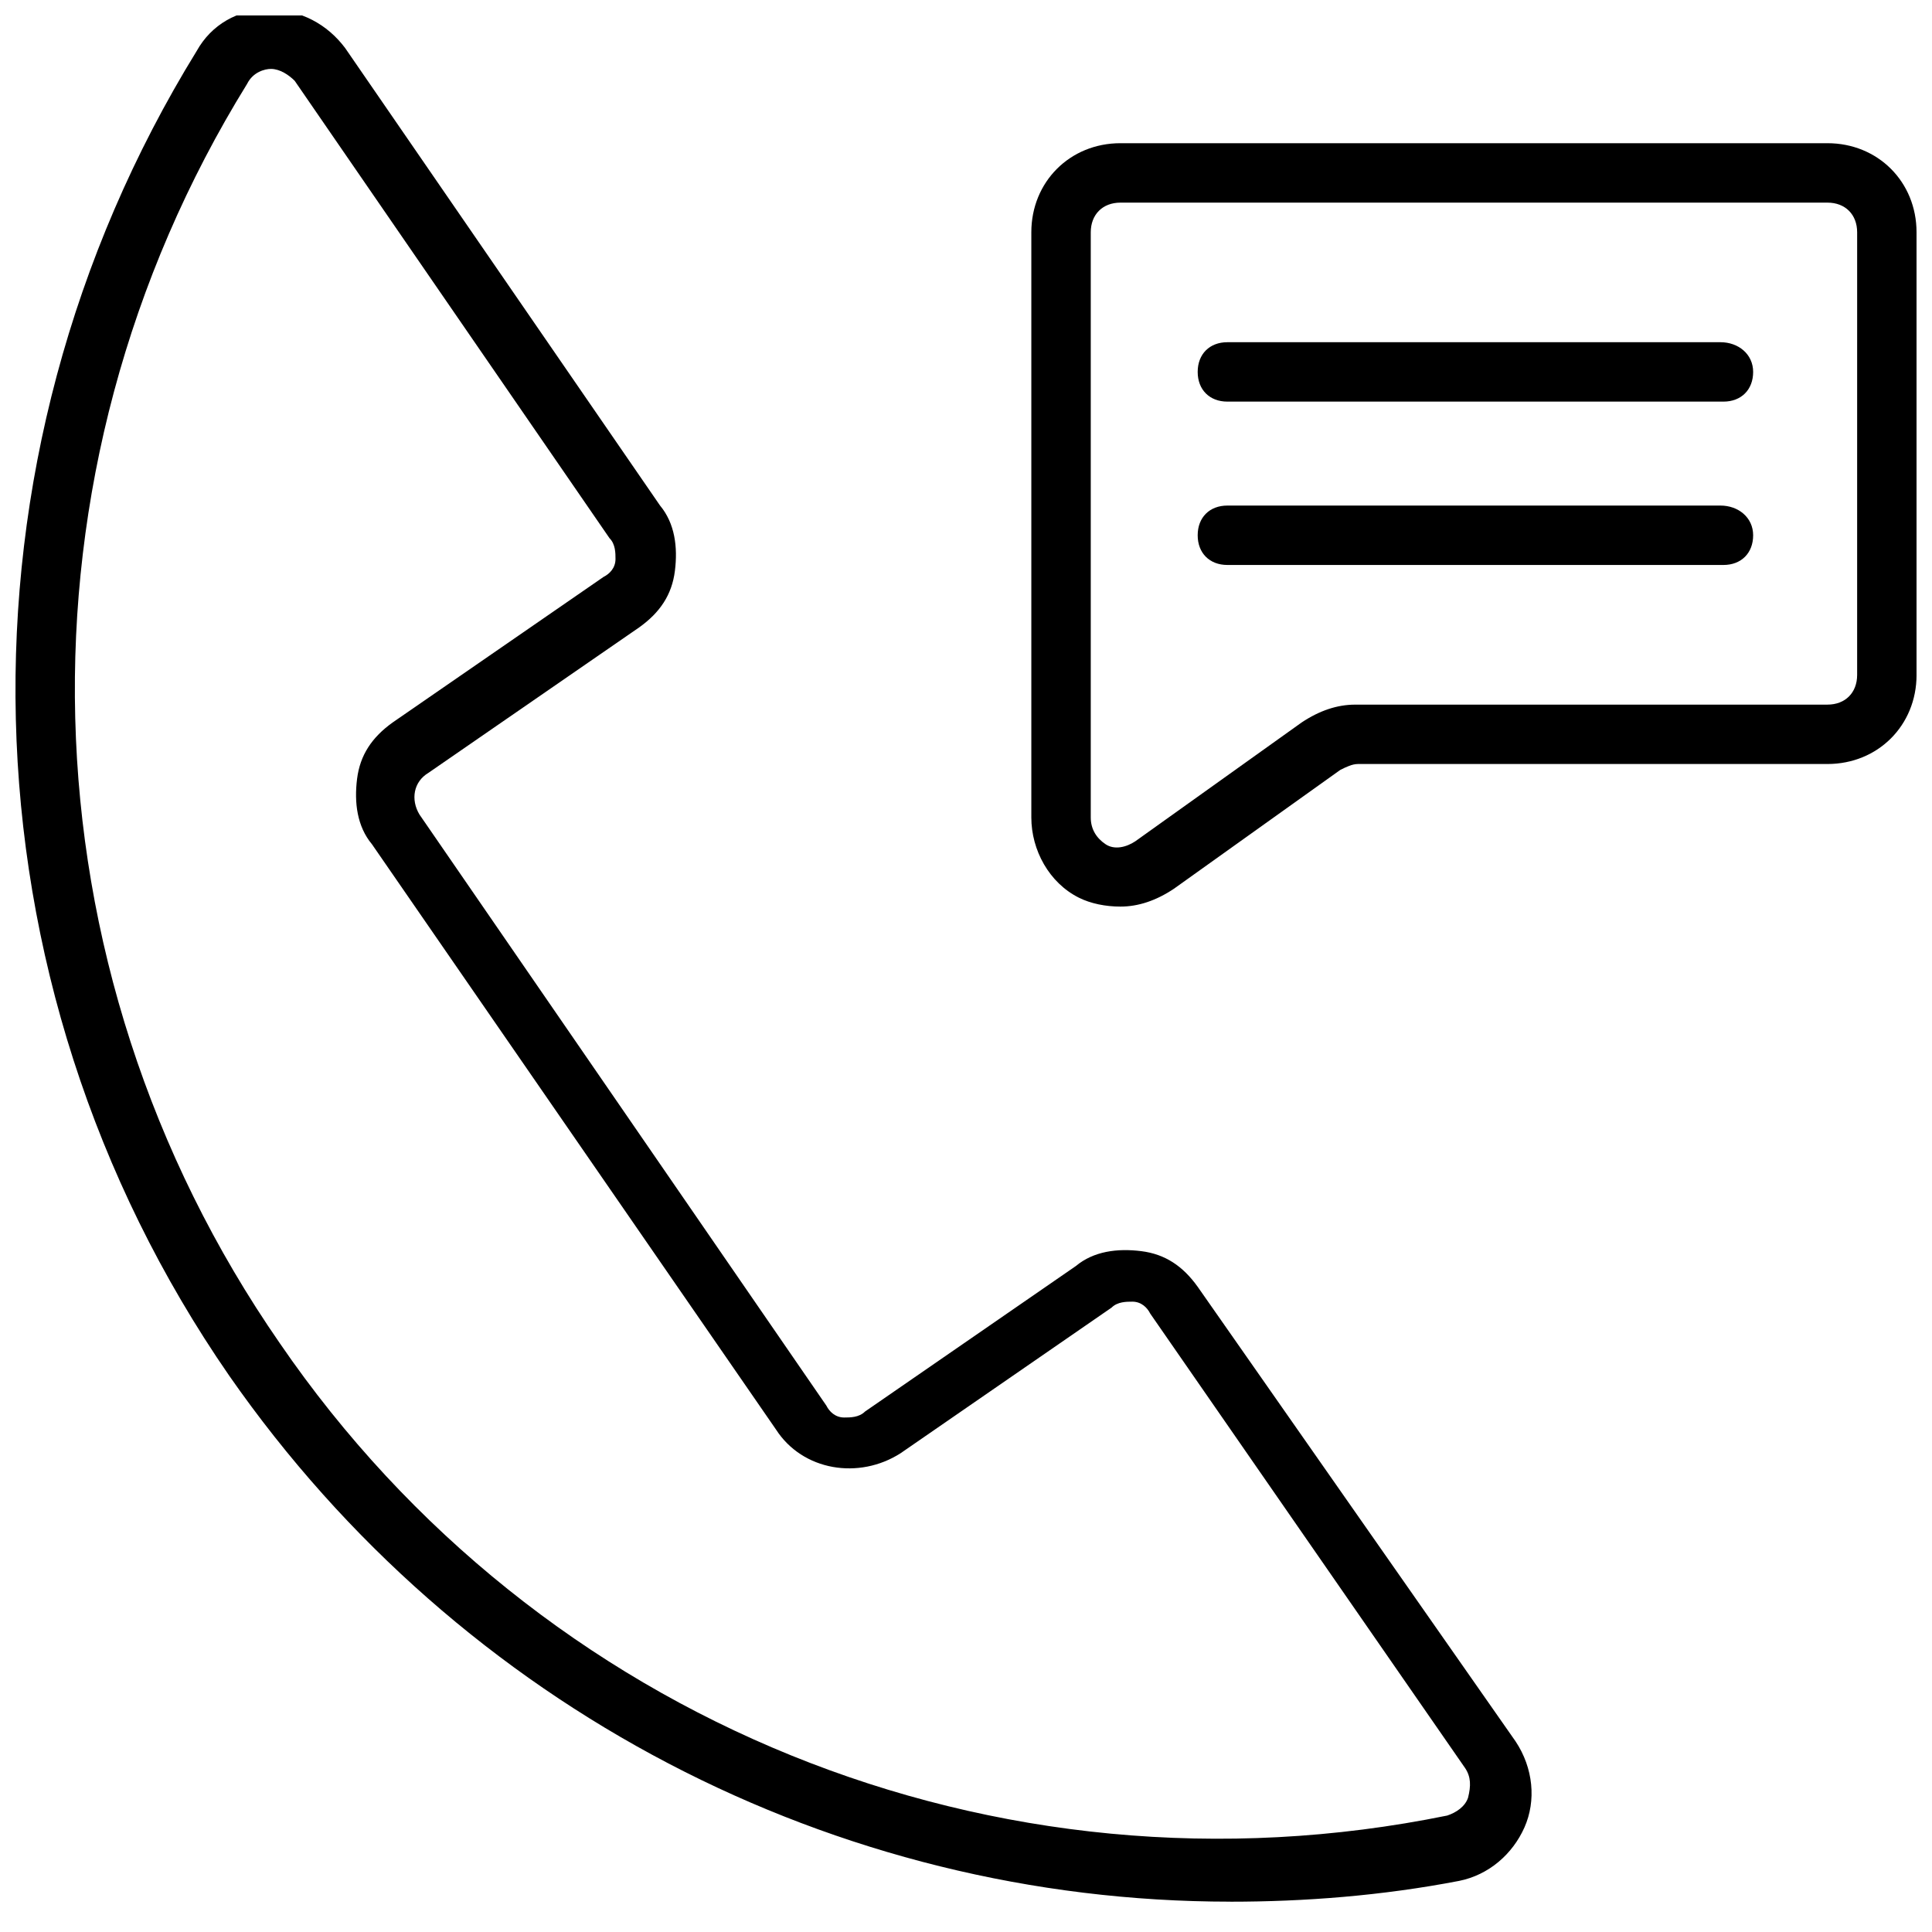 <?xml version="1.0" encoding="UTF-8"?>
<!-- Uploaded to: ICON Repo, www.svgrepo.com, Generator: ICON Repo Mixer Tools -->
<svg width="800px" height="800px" version="1.1" viewBox="144 144 512 512" xmlns="http://www.w3.org/2000/svg">
 <defs>
  <clipPath id="b">
   <path d="m148.09 148.09h401.91v499.91h-401.91z"/>
  </clipPath>
  <clipPath id="a">
   <path d="m417 181h234.9v204h-234.9z"/>
  </clipPath>
 </defs>
 <g clip-path="url(#b)">
  <path d="m470.06 647.97c19.68 0 40.148-1.574 60.613-5.512 7.871-1.574 14.168-7.086 17.32-14.168 3.148-7.086 2.363-15.742-2.363-22.828l-84.23-120.45c-3.938-5.512-8.66-8.66-14.957-9.445-6.297-0.789-12.594 0-17.32 3.938l-55.891 38.574c-1.574 1.574-3.938 1.574-5.512 1.574-2.363 0-3.938-1.574-4.723-3.148l-107.84-156.66c-2.363-3.938-1.574-8.66 2.363-11.02l55.891-38.574c5.512-3.938 8.66-8.66 9.445-14.957 0.789-6.297 0-12.594-3.938-17.32l-83.441-121.23c-4.723-6.297-11.809-10.234-20.469-10.234-7.871 0-14.957 3.938-18.895 11.02-66.91 108.64-63.758 246.39 8.664 351.09 61.402 88.168 160.59 139.34 265.29 139.34zm-260.56-481.77c1.574-3.148 4.723-3.938 6.297-3.938 2.363 0 4.723 1.574 6.297 3.148l83.445 121.23c1.574 1.574 1.574 3.938 1.574 5.512 0 2.363-1.574 3.938-3.148 4.723l-55.891 38.574c-5.512 3.938-8.66 8.66-9.445 14.957-0.789 6.297 0 12.594 3.938 17.32l107.06 155.08c7.086 11.02 22.043 13.383 33.062 6.297l55.891-38.574c1.574-1.574 3.938-1.574 5.512-1.574 2.363 0 3.938 1.574 4.723 3.148l83.445 120.44c1.574 2.363 1.574 4.723 0.789 7.871-0.789 2.363-3.148 3.938-5.512 4.723-119.66 24.406-240.89-25.188-309.38-125.16-69.273-99.973-72.426-230.65-8.66-333.77z"/>
 </g>
 <g clip-path="url(#a)">
  <path d="m628.29 181.95h-187.36c-13.383 0-23.617 10.234-23.617 23.617v155.07c0 8.66 4.723 17.32 12.594 21.254 3.148 1.574 7.086 2.363 11.02 2.363 4.723 0 9.445-1.574 14.168-4.723l44.082-31.488c1.574-0.789 3.148-1.574 4.723-1.574h124.39c13.383 0 23.617-10.234 23.617-23.617l-0.004-117.29c0-13.383-10.234-23.613-23.613-23.613zm7.871 140.91c0 4.723-3.148 7.871-7.871 7.871l-125.17 0.004c-4.723 0-9.445 1.574-14.168 4.723l-44.082 31.488c-2.363 1.574-5.512 2.363-7.871 0.789-2.363-1.574-3.938-3.938-3.938-7.086v-155.08c0-4.723 3.148-7.871 7.871-7.871h187.36c4.723 0 7.871 3.148 7.871 7.871z"/>
 </g>
 <path d="m599.95 234.69h-130.68c-4.723 0-7.871 3.148-7.871 7.871s3.148 7.871 7.871 7.871h131.46c4.723 0 7.871-3.148 7.871-7.871s-3.934-7.871-8.656-7.871z"/>
 <path d="m599.95 277.98h-130.68c-4.723 0-7.871 3.148-7.871 7.871 0 4.723 3.148 7.871 7.871 7.871h131.46c4.723 0 7.871-3.148 7.871-7.871 0-4.719-3.934-7.871-8.656-7.871z"/>
</svg>